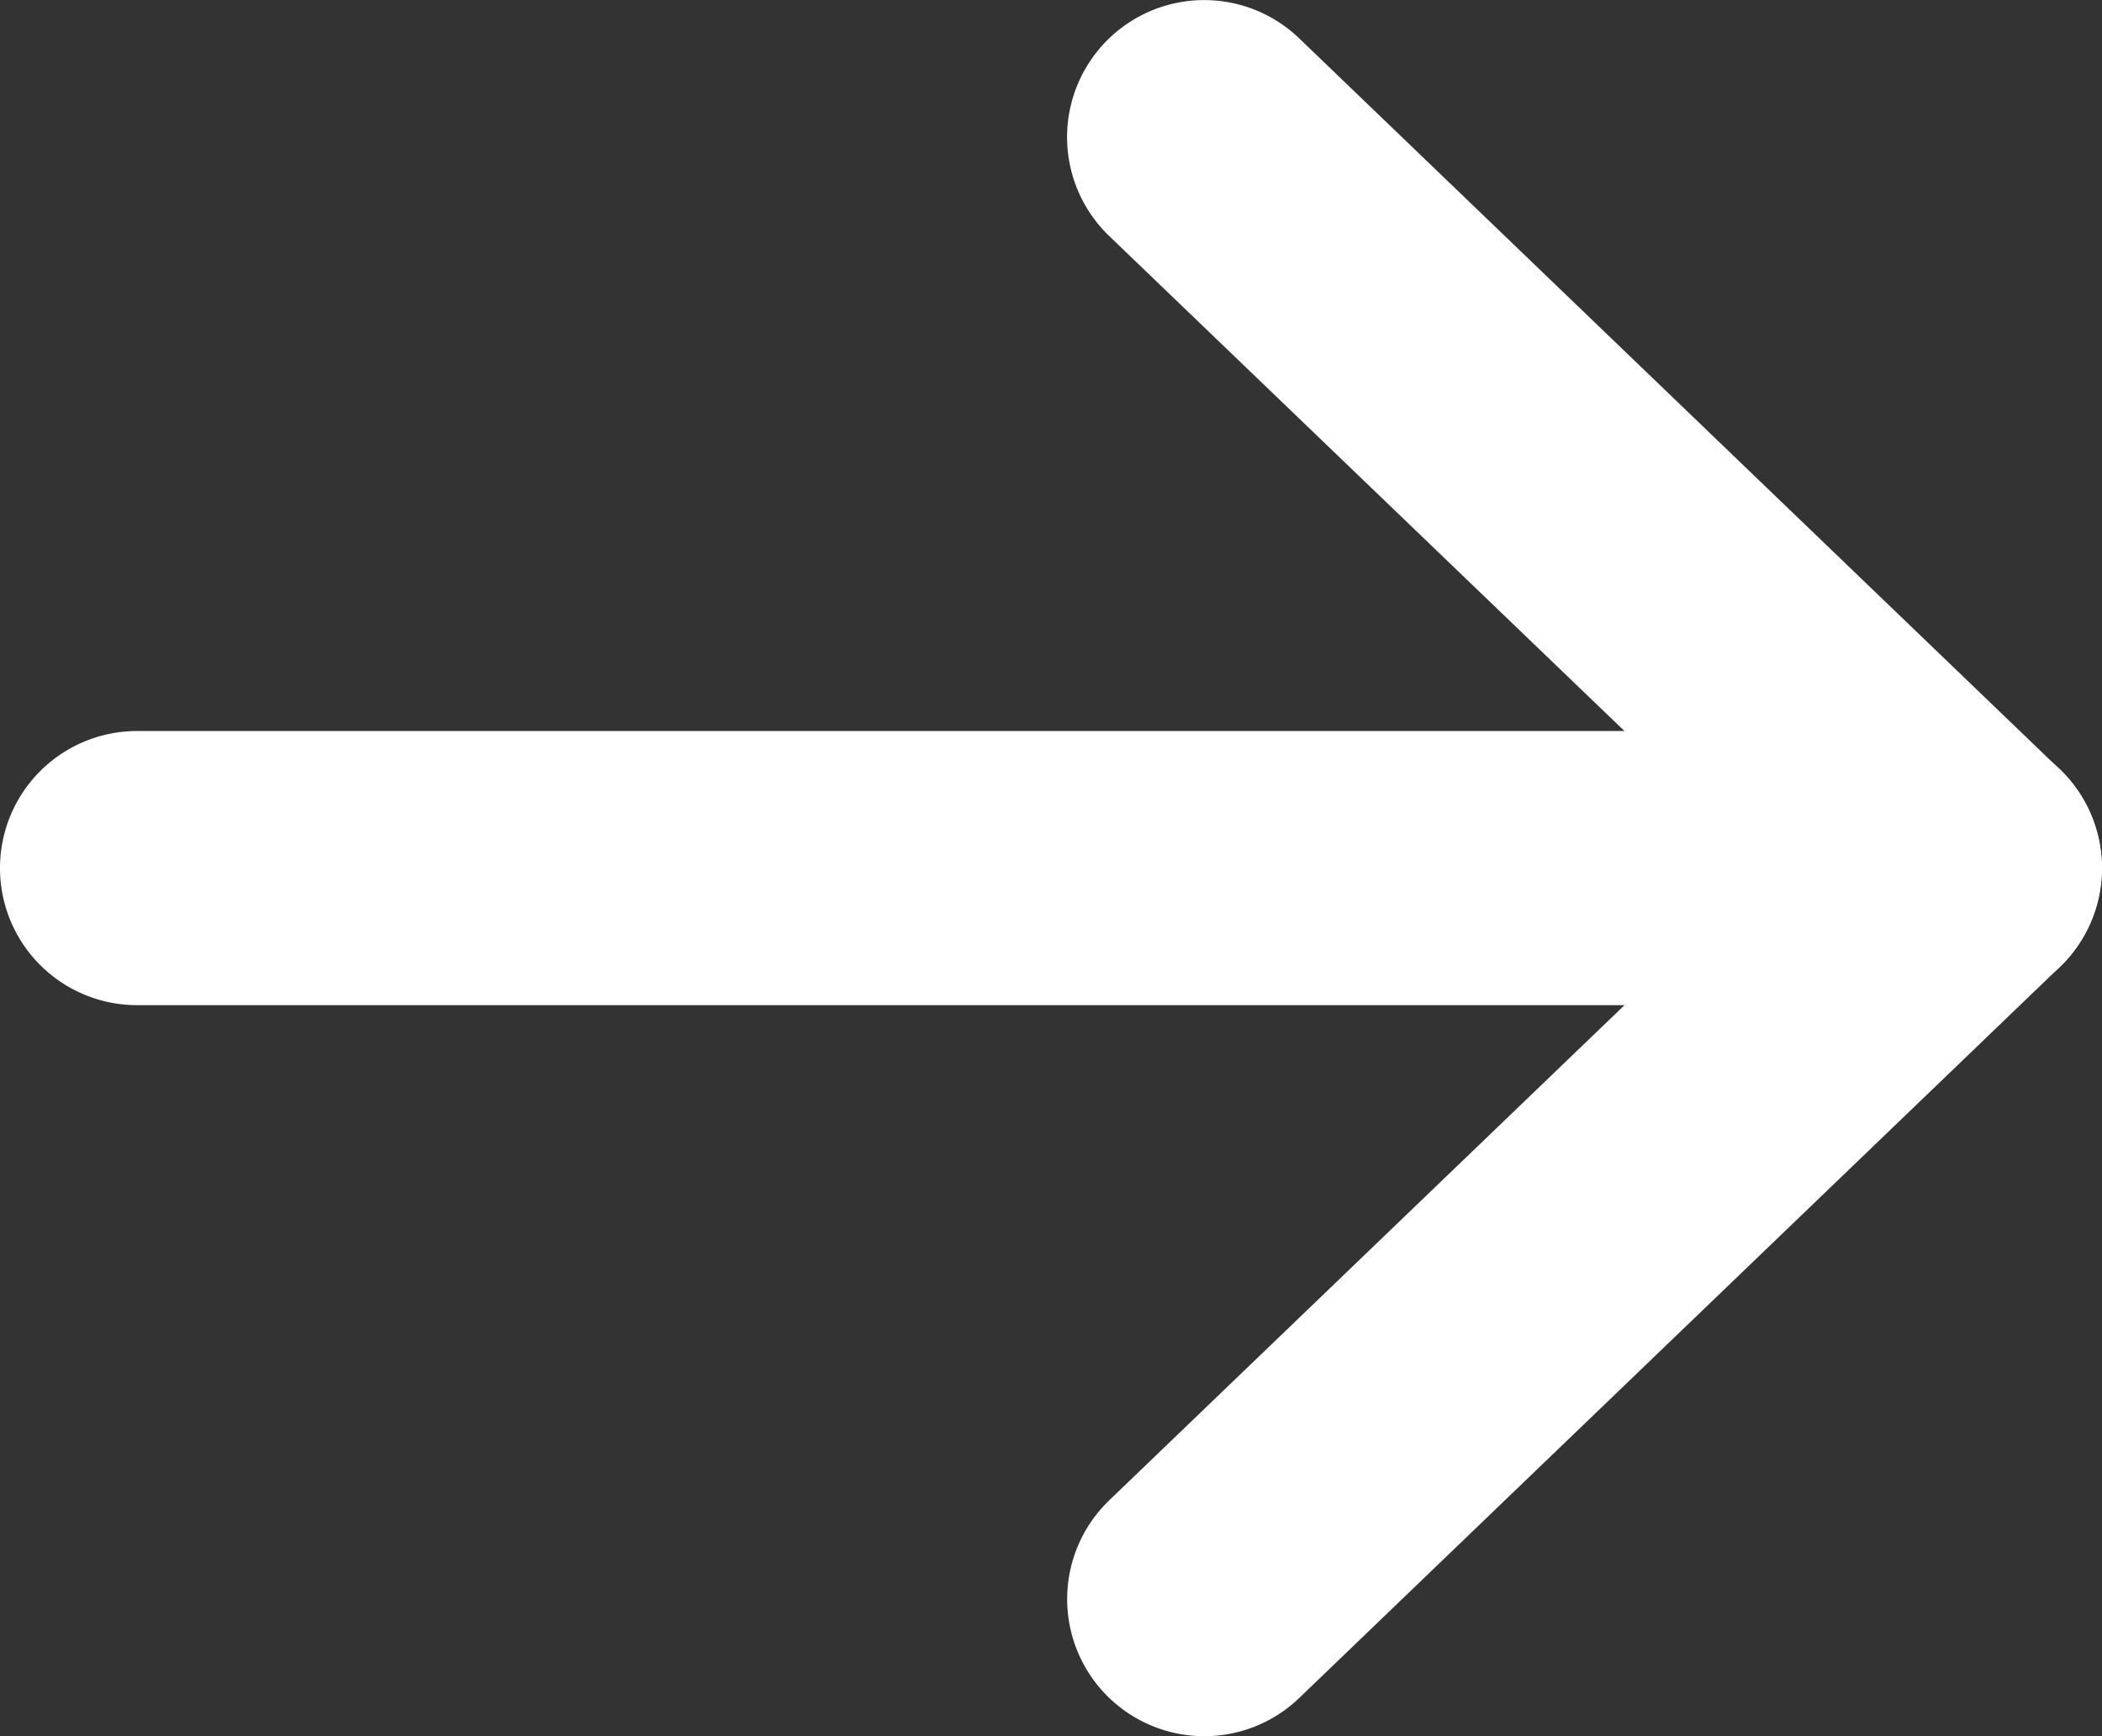 <svg xmlns="http://www.w3.org/2000/svg" width="11.5" height="9.5" viewBox="0 0 11.5 9.5"><rect x="0" y="0" width="11.5" height="9.5" fill="#333333" stroke="none"/><g transform="translate(-19.328 -16.911)"><path d="M35,26.75a.75.75,0,0,1-.52-1.291L38.079,22l-3.6-3.459a.75.75,0,0,1,1.04-1.081l4.161,4a.75.75,0,0,1,0,1.081l-4.161,4A.748.748,0,0,1,35,26.75Z" transform="translate(-9.083 -0.339)" fill="#fff"/><path d="M10,.75H0A.75.75,0,0,1-.75,0,.75.75,0,0,1,0-.75H10a.75.75,0,0,1,.75.75A.75.75,0,0,1,10,.75Z" transform="translate(20.078 21.661)" fill="#fff"/></g></svg>